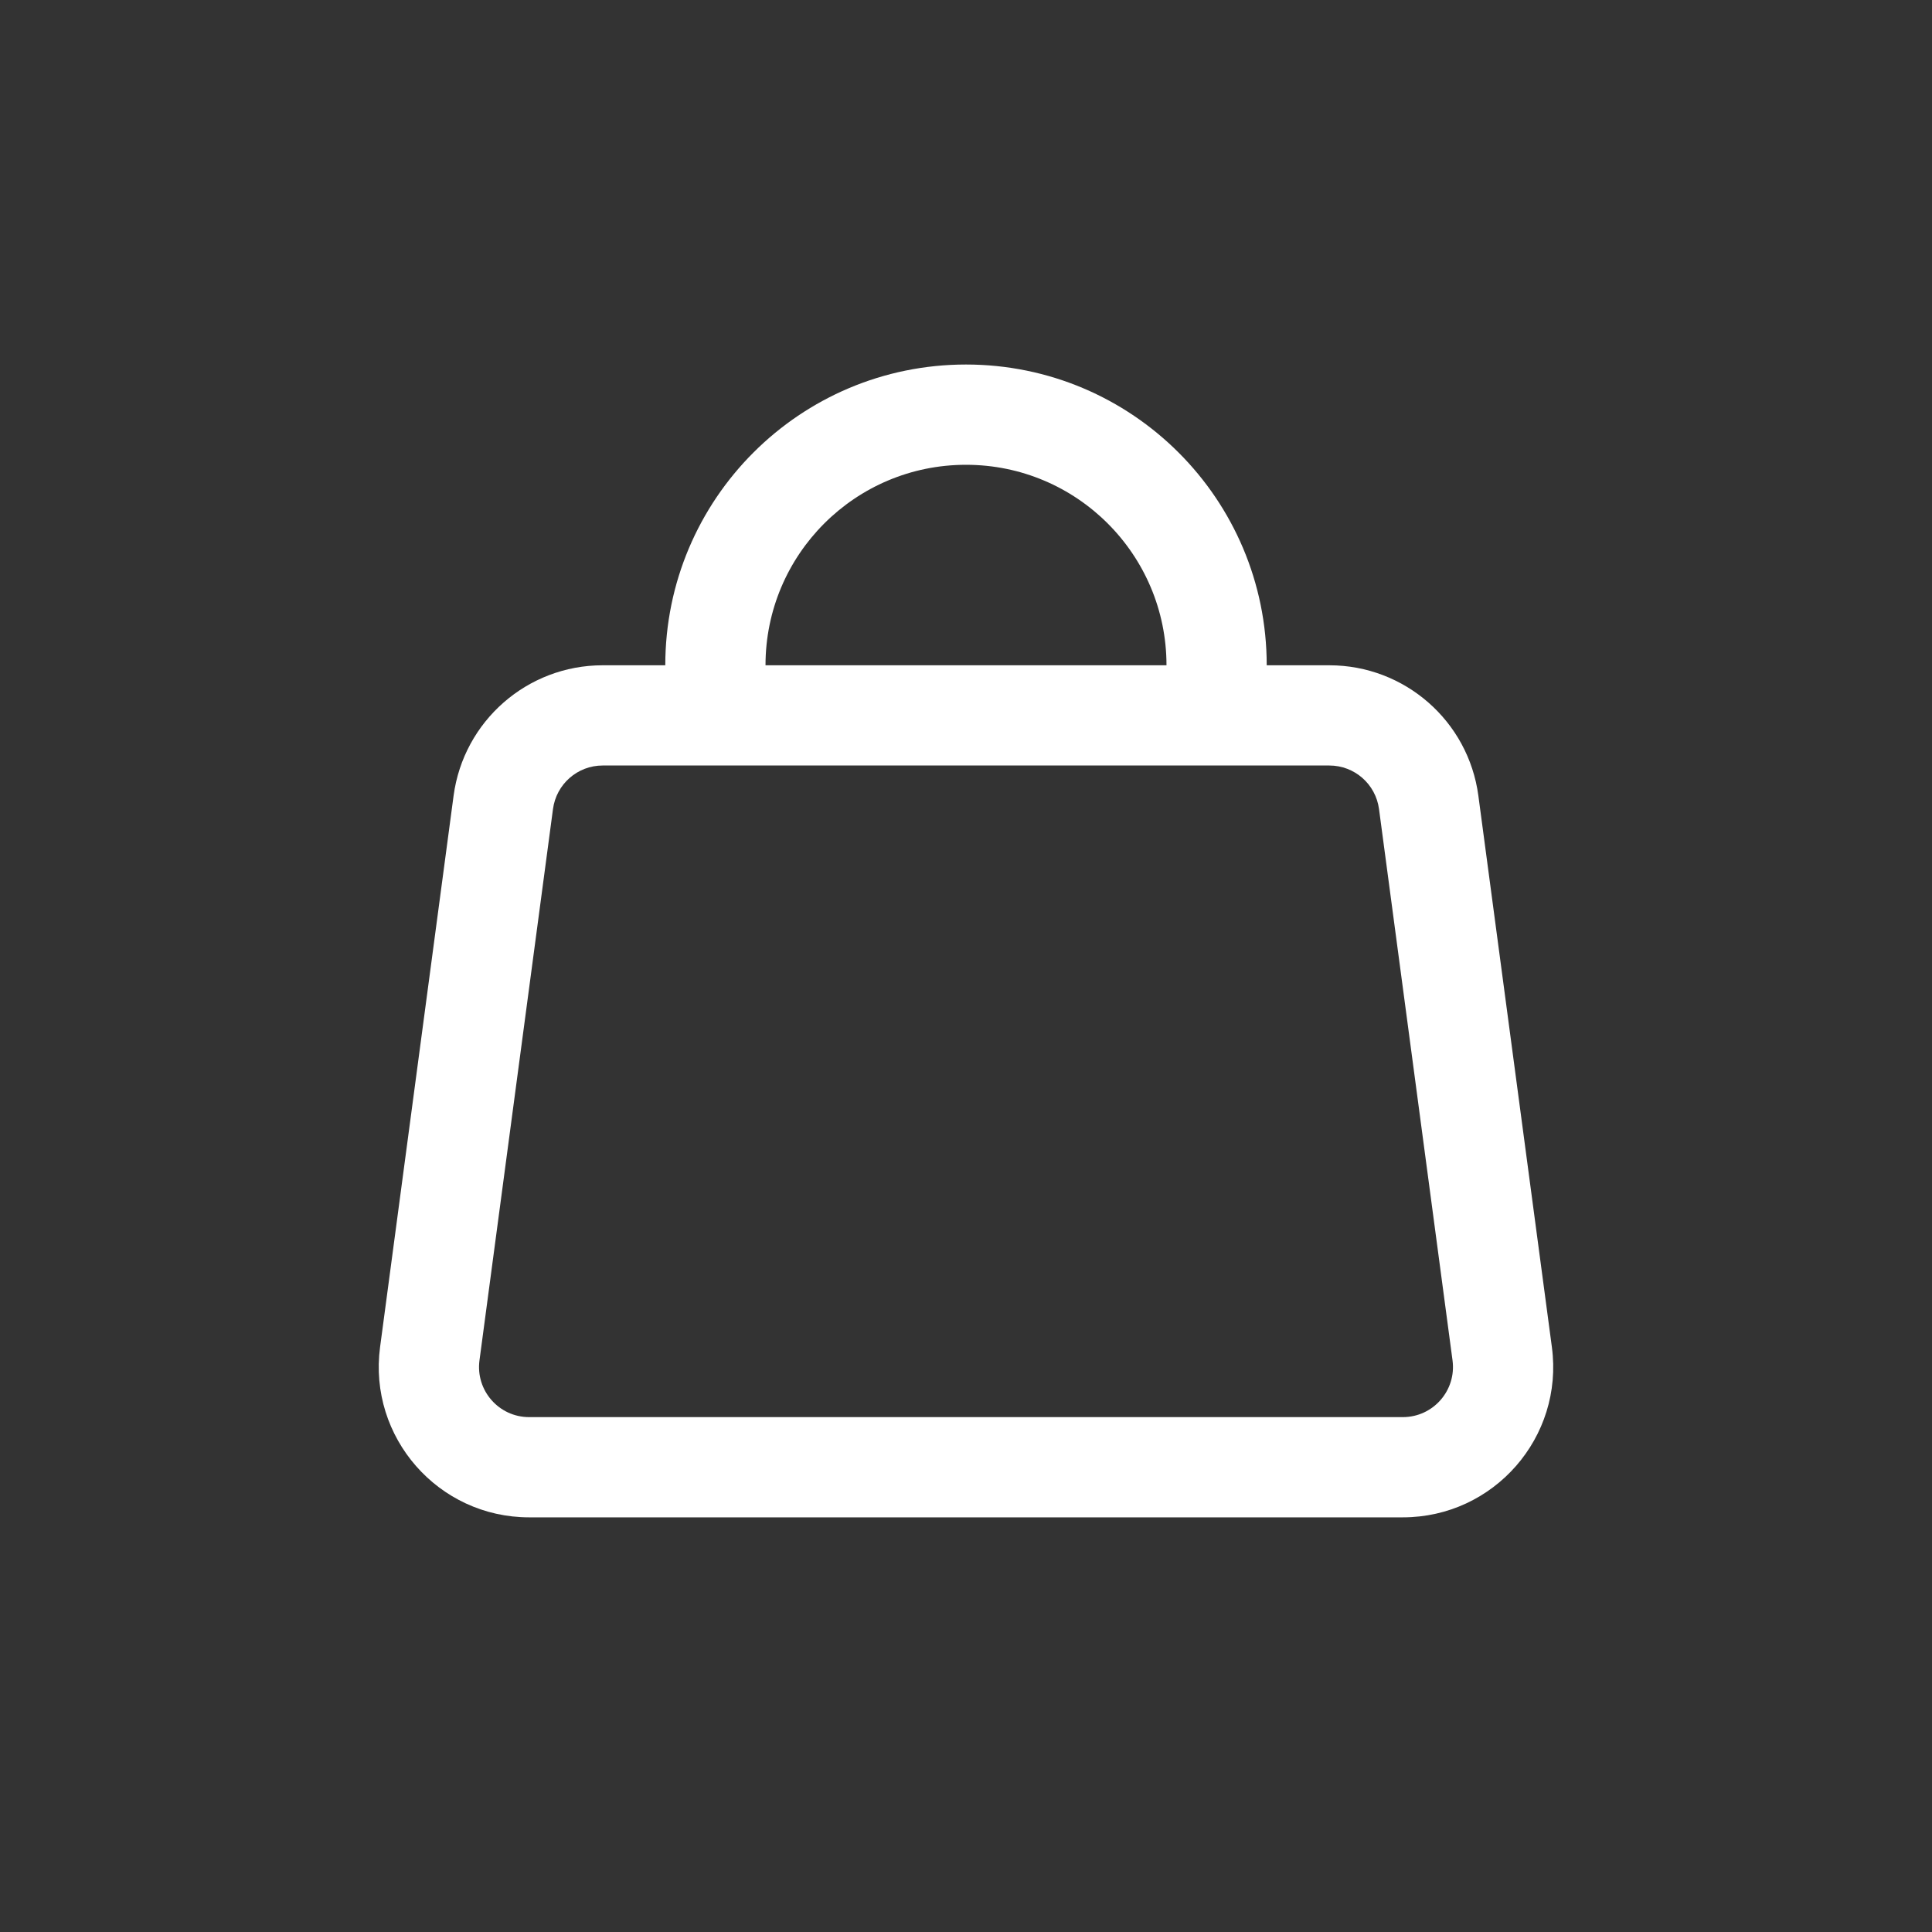 <?xml version="1.0" encoding="UTF-8"?> <svg xmlns="http://www.w3.org/2000/svg" width="40" height="40" viewBox="0 0 40 40" fill="none"><rect x="0" y="0" width="40" height="40" fill="#333333" stroke="none"/><g clip-path="url(#clip0_330_388)"><path d="M20 7.547C16.561 7.547 13.774 10.335 13.774 13.774H12.477C10.917 13.774 9.598 14.929 9.391 16.475L7.869 27.89C7.621 29.757 9.073 31.415 10.955 31.415H29.044C30.927 31.415 32.379 29.757 32.13 27.89L30.608 16.475C30.402 14.929 29.083 13.774 27.522 13.774H26.226C26.226 10.335 23.439 7.547 20 7.547ZM24.151 13.774H15.849C15.849 11.481 17.707 9.623 20 9.623C22.292 9.623 24.151 11.481 24.151 13.774ZM12.477 15.849H27.522C28.043 15.849 28.482 16.234 28.551 16.75L30.073 28.165C30.156 28.787 29.672 29.34 29.044 29.34H10.955C10.328 29.34 9.844 28.787 9.927 28.165L11.449 16.75C11.518 16.234 11.957 15.849 12.477 15.849Z" fill="white"></path></g><defs><clipPath id="clip0_330_388"><rect width="24.906" height="24.906" fill="white" transform="translate(7.547 7.547)"></rect></clipPath></defs></svg> 